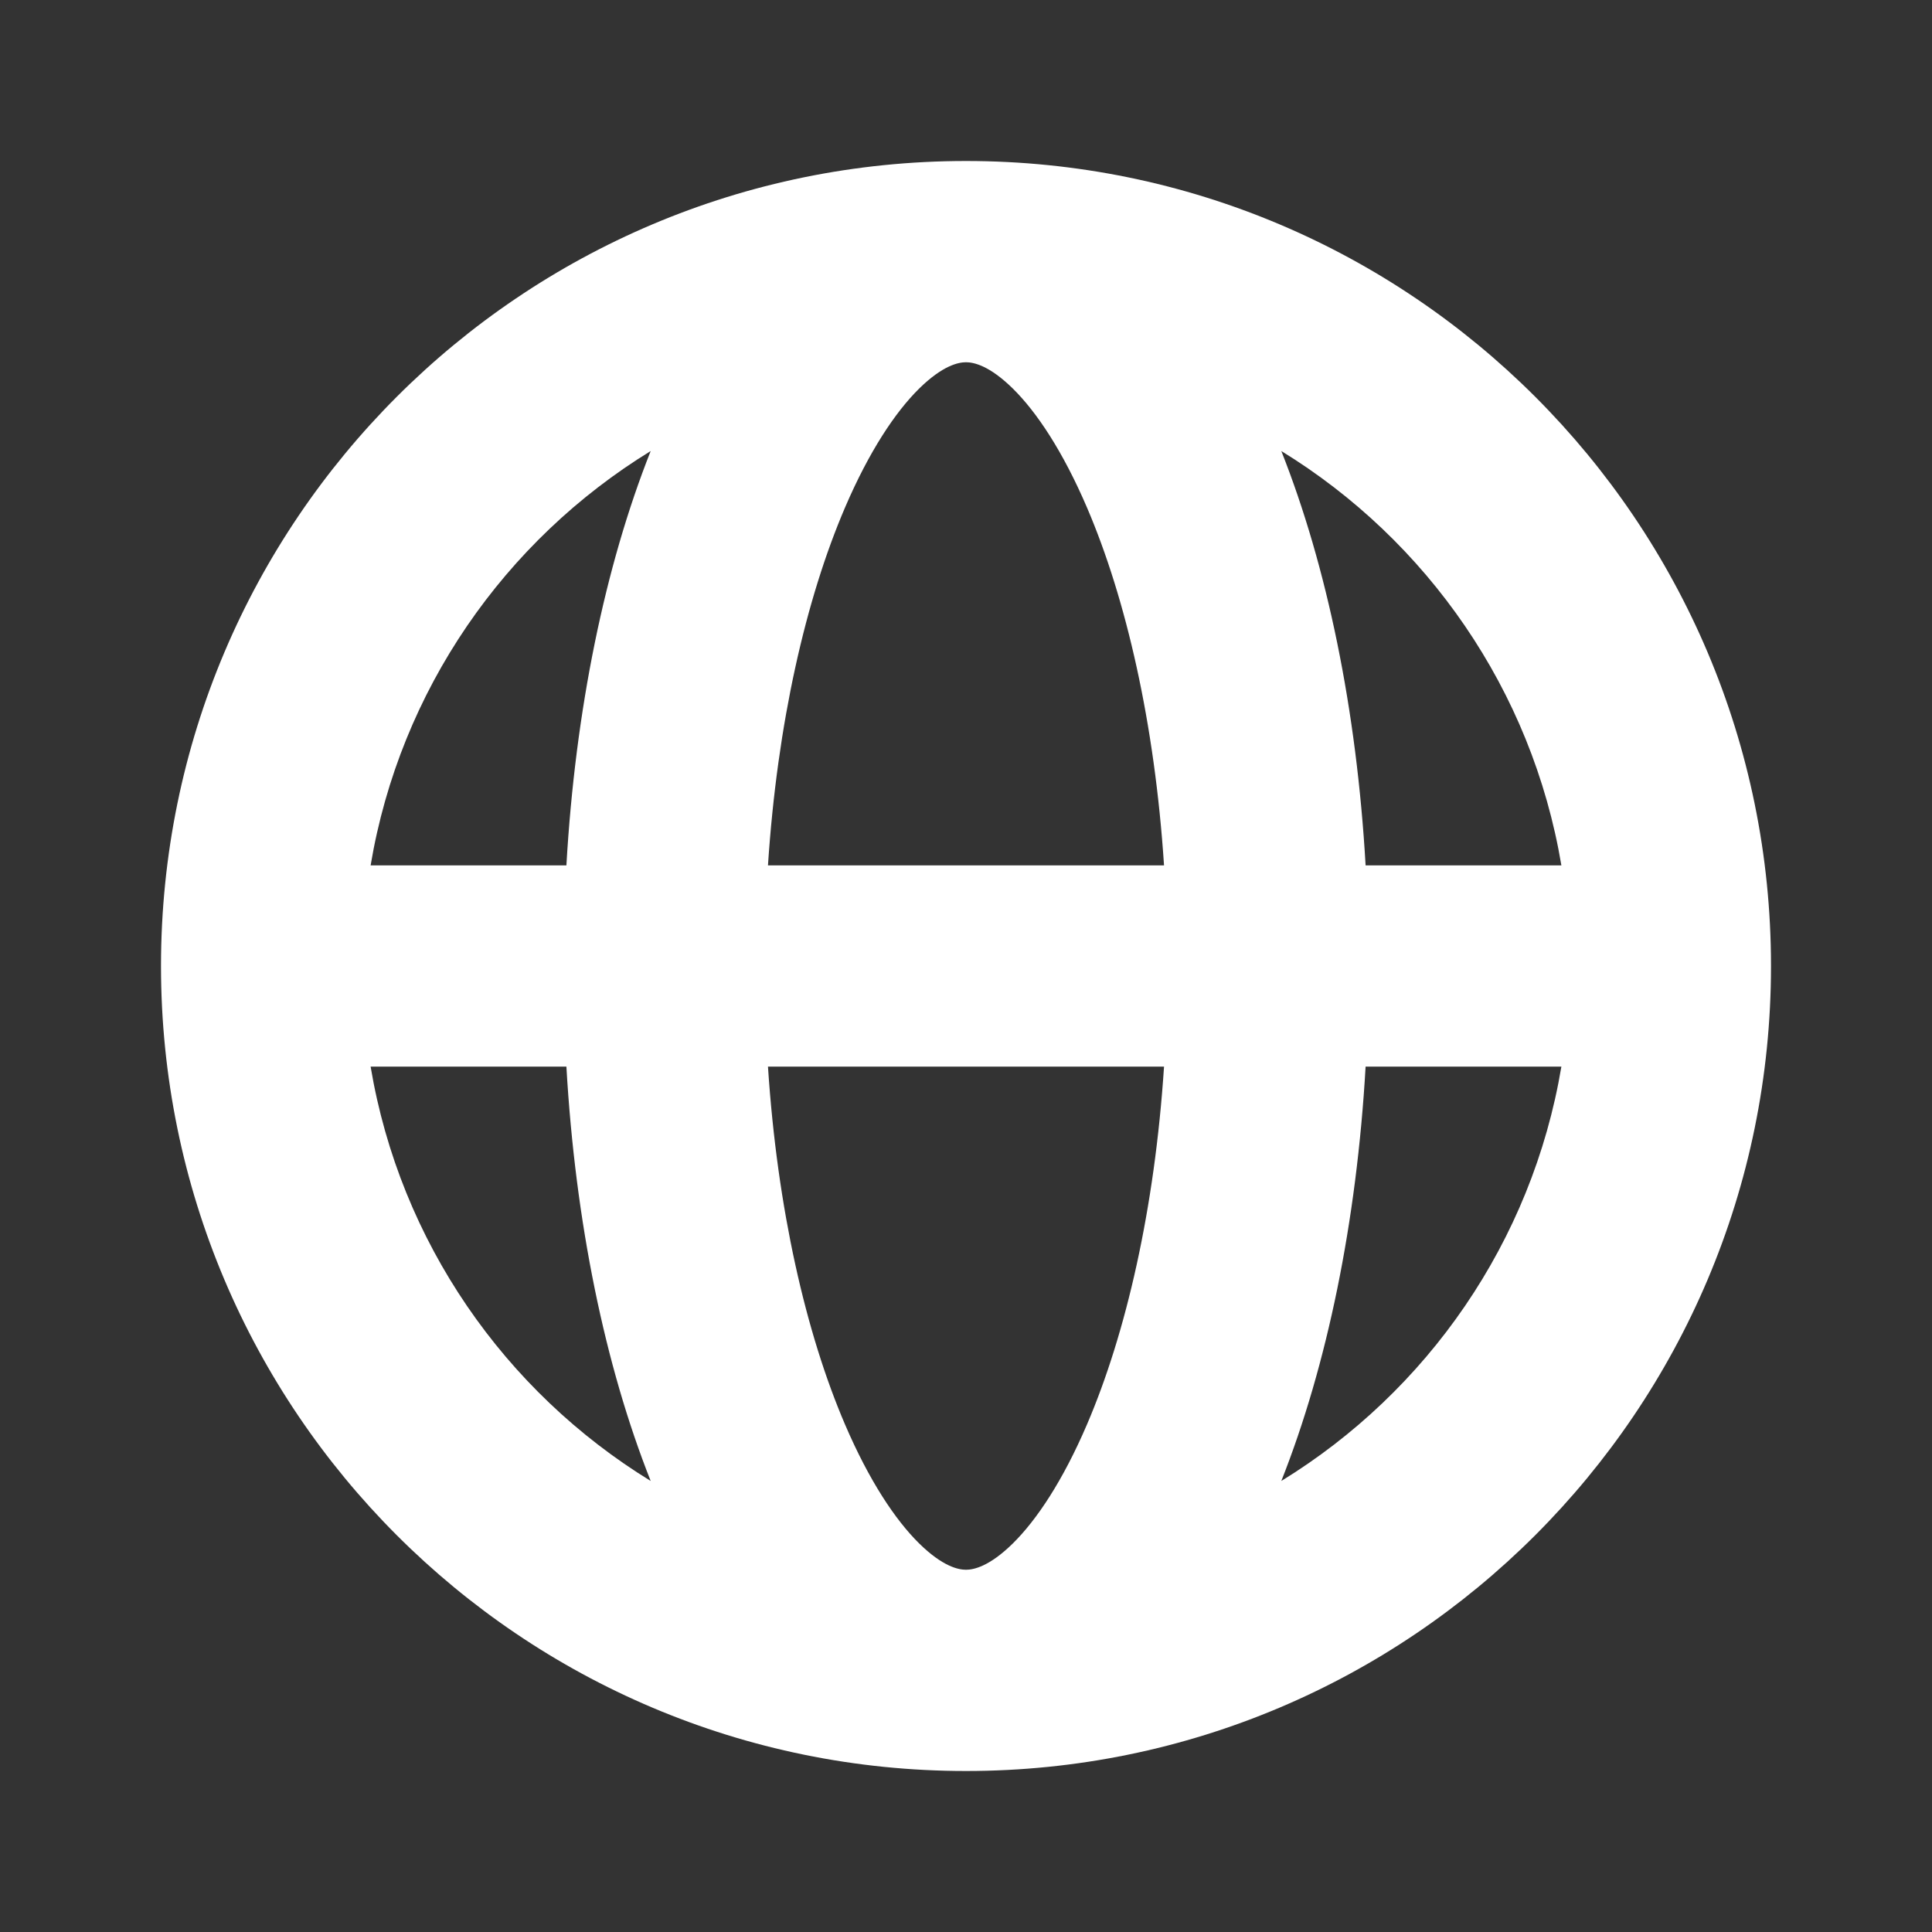 <svg width="24" height="24" viewBox="0 0 24 24" fill="none" xmlns="http://www.w3.org/2000/svg">
<rect x="0" y="0" width="24" height="24" fill="#333333" stroke="none"/>
<path fill-rule="evenodd" clip-rule="evenodd" d="M4.604 10.75H7.036C7.147 8.817 7.515 7.036 8.083 5.603C6.272 6.714 4.969 8.573 4.604 10.75ZM12 2C6.477 2 2 6.477 2 12C2 17.523 6.477 22 12 22C17.523 22 22 17.523 22 12C22 6.477 17.523 2 12 2ZM12 4.5C11.905 4.5 11.71 4.54 11.418 4.827C11.121 5.12 10.797 5.606 10.497 6.305C10.011 7.439 9.656 8.982 9.54 10.75H14.46C14.344 8.982 13.989 7.439 13.503 6.305C13.203 5.606 12.879 5.12 12.582 4.827C12.29 4.54 12.095 4.5 12 4.5ZM16.964 10.75C16.853 8.817 16.485 7.036 15.917 5.603C17.728 6.714 19.031 8.573 19.396 10.75H16.964ZM14.46 13.25H9.54C9.656 15.018 10.011 16.561 10.497 17.695C10.797 18.394 11.121 18.88 11.418 19.173C11.71 19.46 11.905 19.5 12 19.5C12.095 19.5 12.29 19.46 12.582 19.173C12.879 18.88 13.203 18.394 13.503 17.695C13.989 16.561 14.344 15.018 14.46 13.25ZM15.917 18.397C16.485 16.964 16.853 15.183 16.964 13.25H19.396C19.031 15.427 17.728 17.286 15.917 18.397ZM8.083 18.397C7.515 16.964 7.147 15.183 7.036 13.25H4.604C4.969 15.427 6.272 17.286 8.083 18.397Z" fill="white"/>
</svg>
